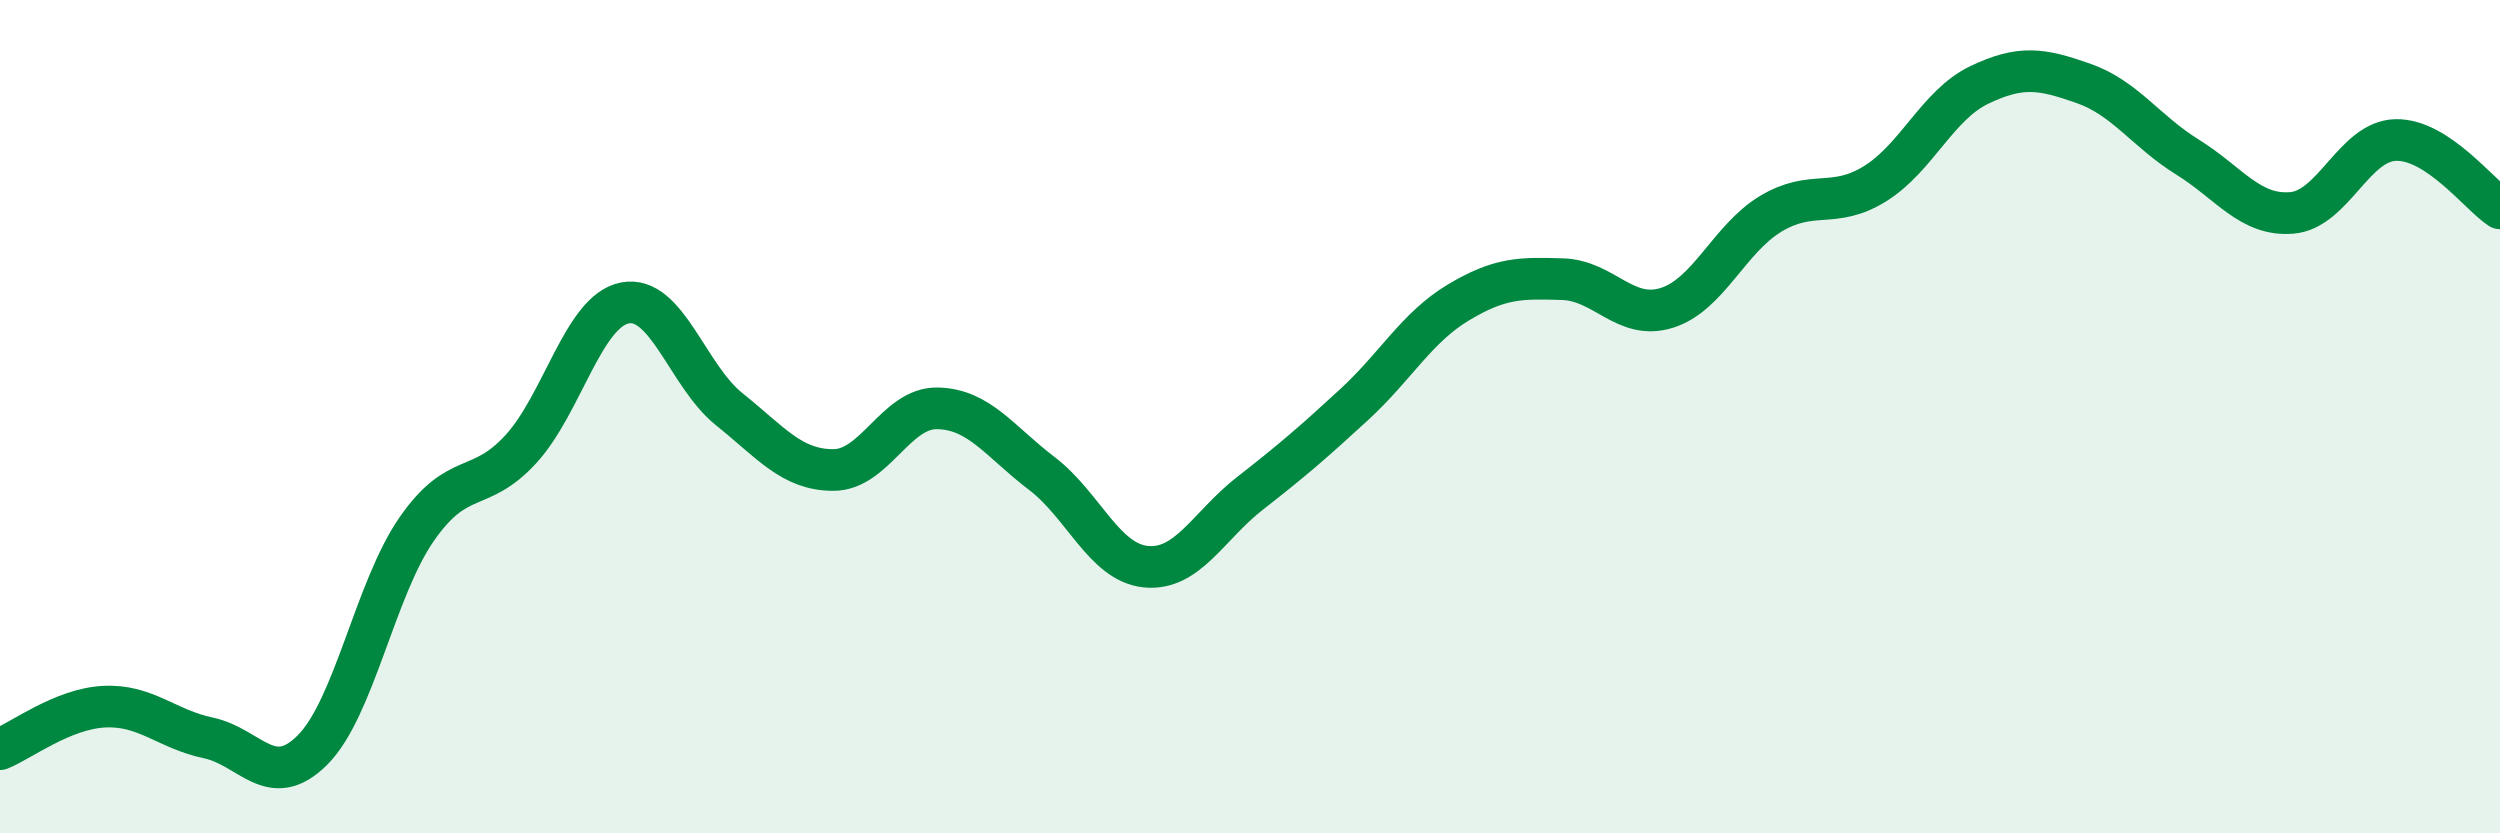 
    <svg width="60" height="20" viewBox="0 0 60 20" xmlns="http://www.w3.org/2000/svg">
      <path
        d="M 0,17.98 C 0.5,17.78 1.5,17.01 2.5,16.96 C 3.5,16.91 4,17.5 5,17.71 C 6,17.92 6.5,19 7.5,18 C 8.5,17 9,14.14 10,12.7 C 11,11.26 11.5,11.87 12.5,10.78 C 13.5,9.69 14,7.46 15,7.27 C 16,7.08 16.5,9.02 17.5,9.82 C 18.5,10.62 19,11.28 20,11.28 C 21,11.28 21.5,9.78 22.5,9.8 C 23.5,9.82 24,10.6 25,11.36 C 26,12.12 26.5,13.5 27.5,13.6 C 28.5,13.7 29,12.62 30,11.84 C 31,11.06 31.5,10.63 32.5,9.71 C 33.5,8.79 34,7.86 35,7.26 C 36,6.66 36.5,6.67 37.5,6.7 C 38.5,6.73 39,7.7 40,7.39 C 41,7.08 41.5,5.73 42.5,5.13 C 43.5,4.53 44,5.03 45,4.41 C 46,3.79 46.5,2.52 47.5,2.04 C 48.5,1.56 49,1.65 50,2 C 51,2.35 51.5,3.15 52.5,3.77 C 53.5,4.39 54,5.19 55,5.11 C 56,5.03 56.5,3.38 57.5,3.36 C 58.5,3.34 59.5,4.67 60,5L60 20L0 20Z"
        fill="#008740"
        opacity="0.1"
        stroke-linecap="round"
        stroke-linejoin="round"
      />
      <path
        d="M 0,17.98 C 0.5,17.78 1.5,17.01 2.5,16.96 C 3.5,16.91 4,17.5 5,17.71 C 6,17.92 6.5,19 7.5,18 C 8.5,17 9,14.14 10,12.7 C 11,11.26 11.5,11.87 12.5,10.78 C 13.5,9.69 14,7.46 15,7.27 C 16,7.08 16.5,9.02 17.5,9.82 C 18.5,10.62 19,11.28 20,11.28 C 21,11.28 21.5,9.78 22.5,9.8 C 23.5,9.82 24,10.6 25,11.36 C 26,12.12 26.5,13.5 27.5,13.6 C 28.5,13.7 29,12.62 30,11.84 C 31,11.06 31.5,10.63 32.5,9.71 C 33.5,8.79 34,7.86 35,7.26 C 36,6.66 36.5,6.67 37.5,6.7 C 38.5,6.73 39,7.7 40,7.39 C 41,7.08 41.5,5.73 42.5,5.13 C 43.5,4.53 44,5.03 45,4.41 C 46,3.79 46.5,2.52 47.5,2.04 C 48.5,1.56 49,1.65 50,2 C 51,2.35 51.5,3.15 52.5,3.77 C 53.5,4.39 54,5.19 55,5.11 C 56,5.03 56.5,3.38 57.5,3.36 C 58.5,3.34 59.5,4.67 60,5"
        stroke="#008740"
        stroke-width="1"
        fill="none"
        stroke-linecap="round"
        stroke-linejoin="round"
      />
    </svg>
  
